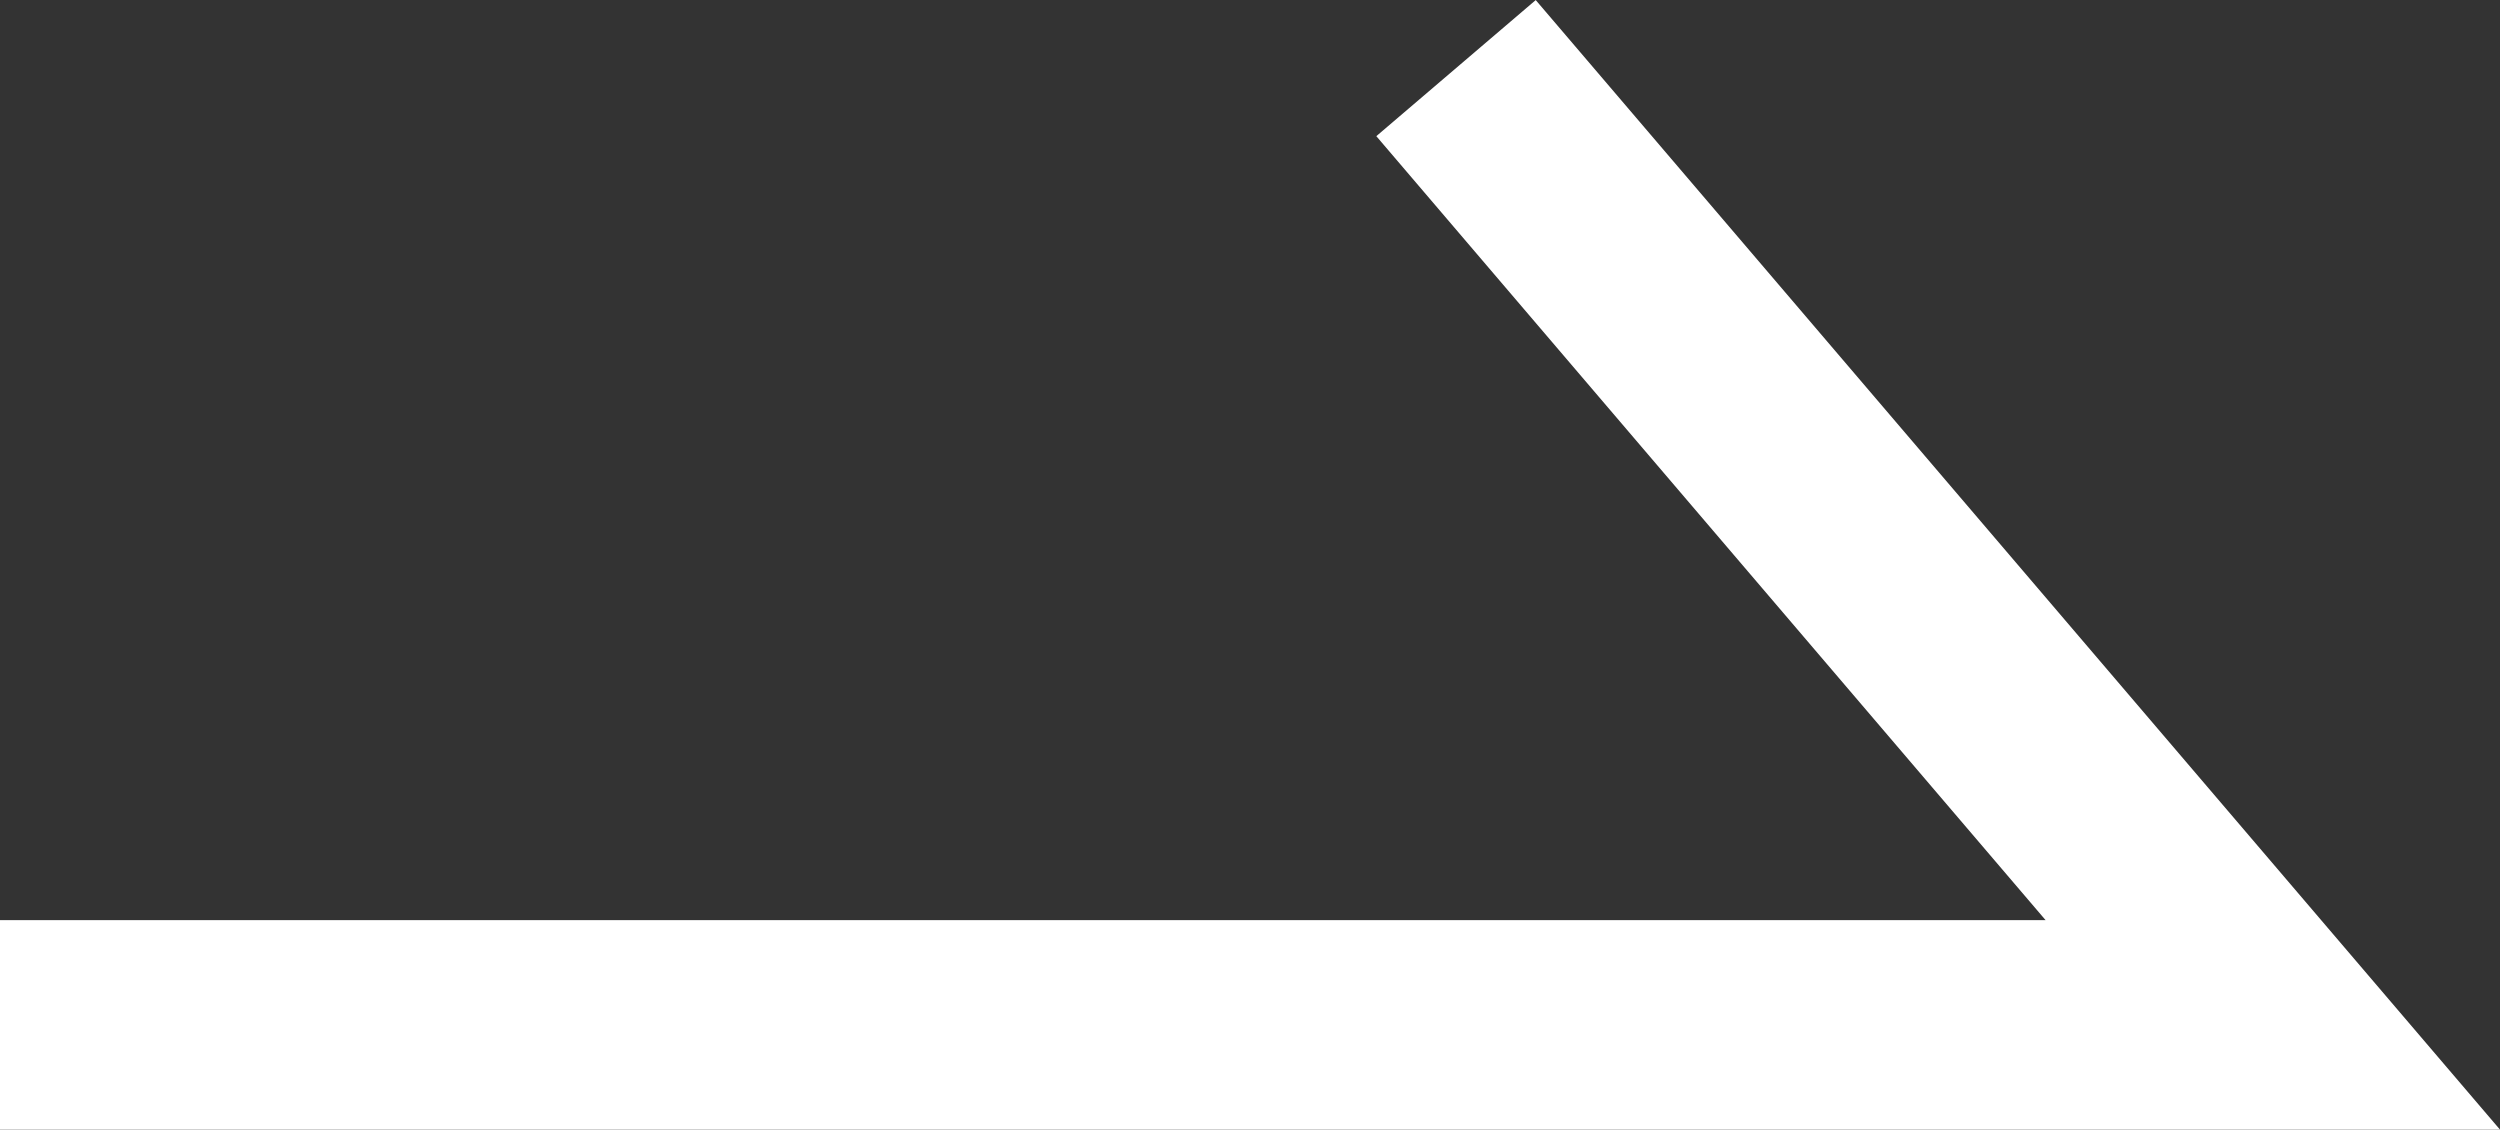 <svg xmlns="http://www.w3.org/2000/svg" width="23.856" height="10.78" viewBox="0 0 23.856 10.78">
  <rect x="0" y="0" width="23.856" height="10.78" fill="#333333" stroke="none"/>
  <path id="パス_2267" data-name="パス 2267" d="M439.818,902.494h21.688l-7.794-9.13" transform="translate(-439.818 -892.714)" fill="none" stroke="#fff" stroke-miterlimit="10" stroke-width="2"/>
</svg>

